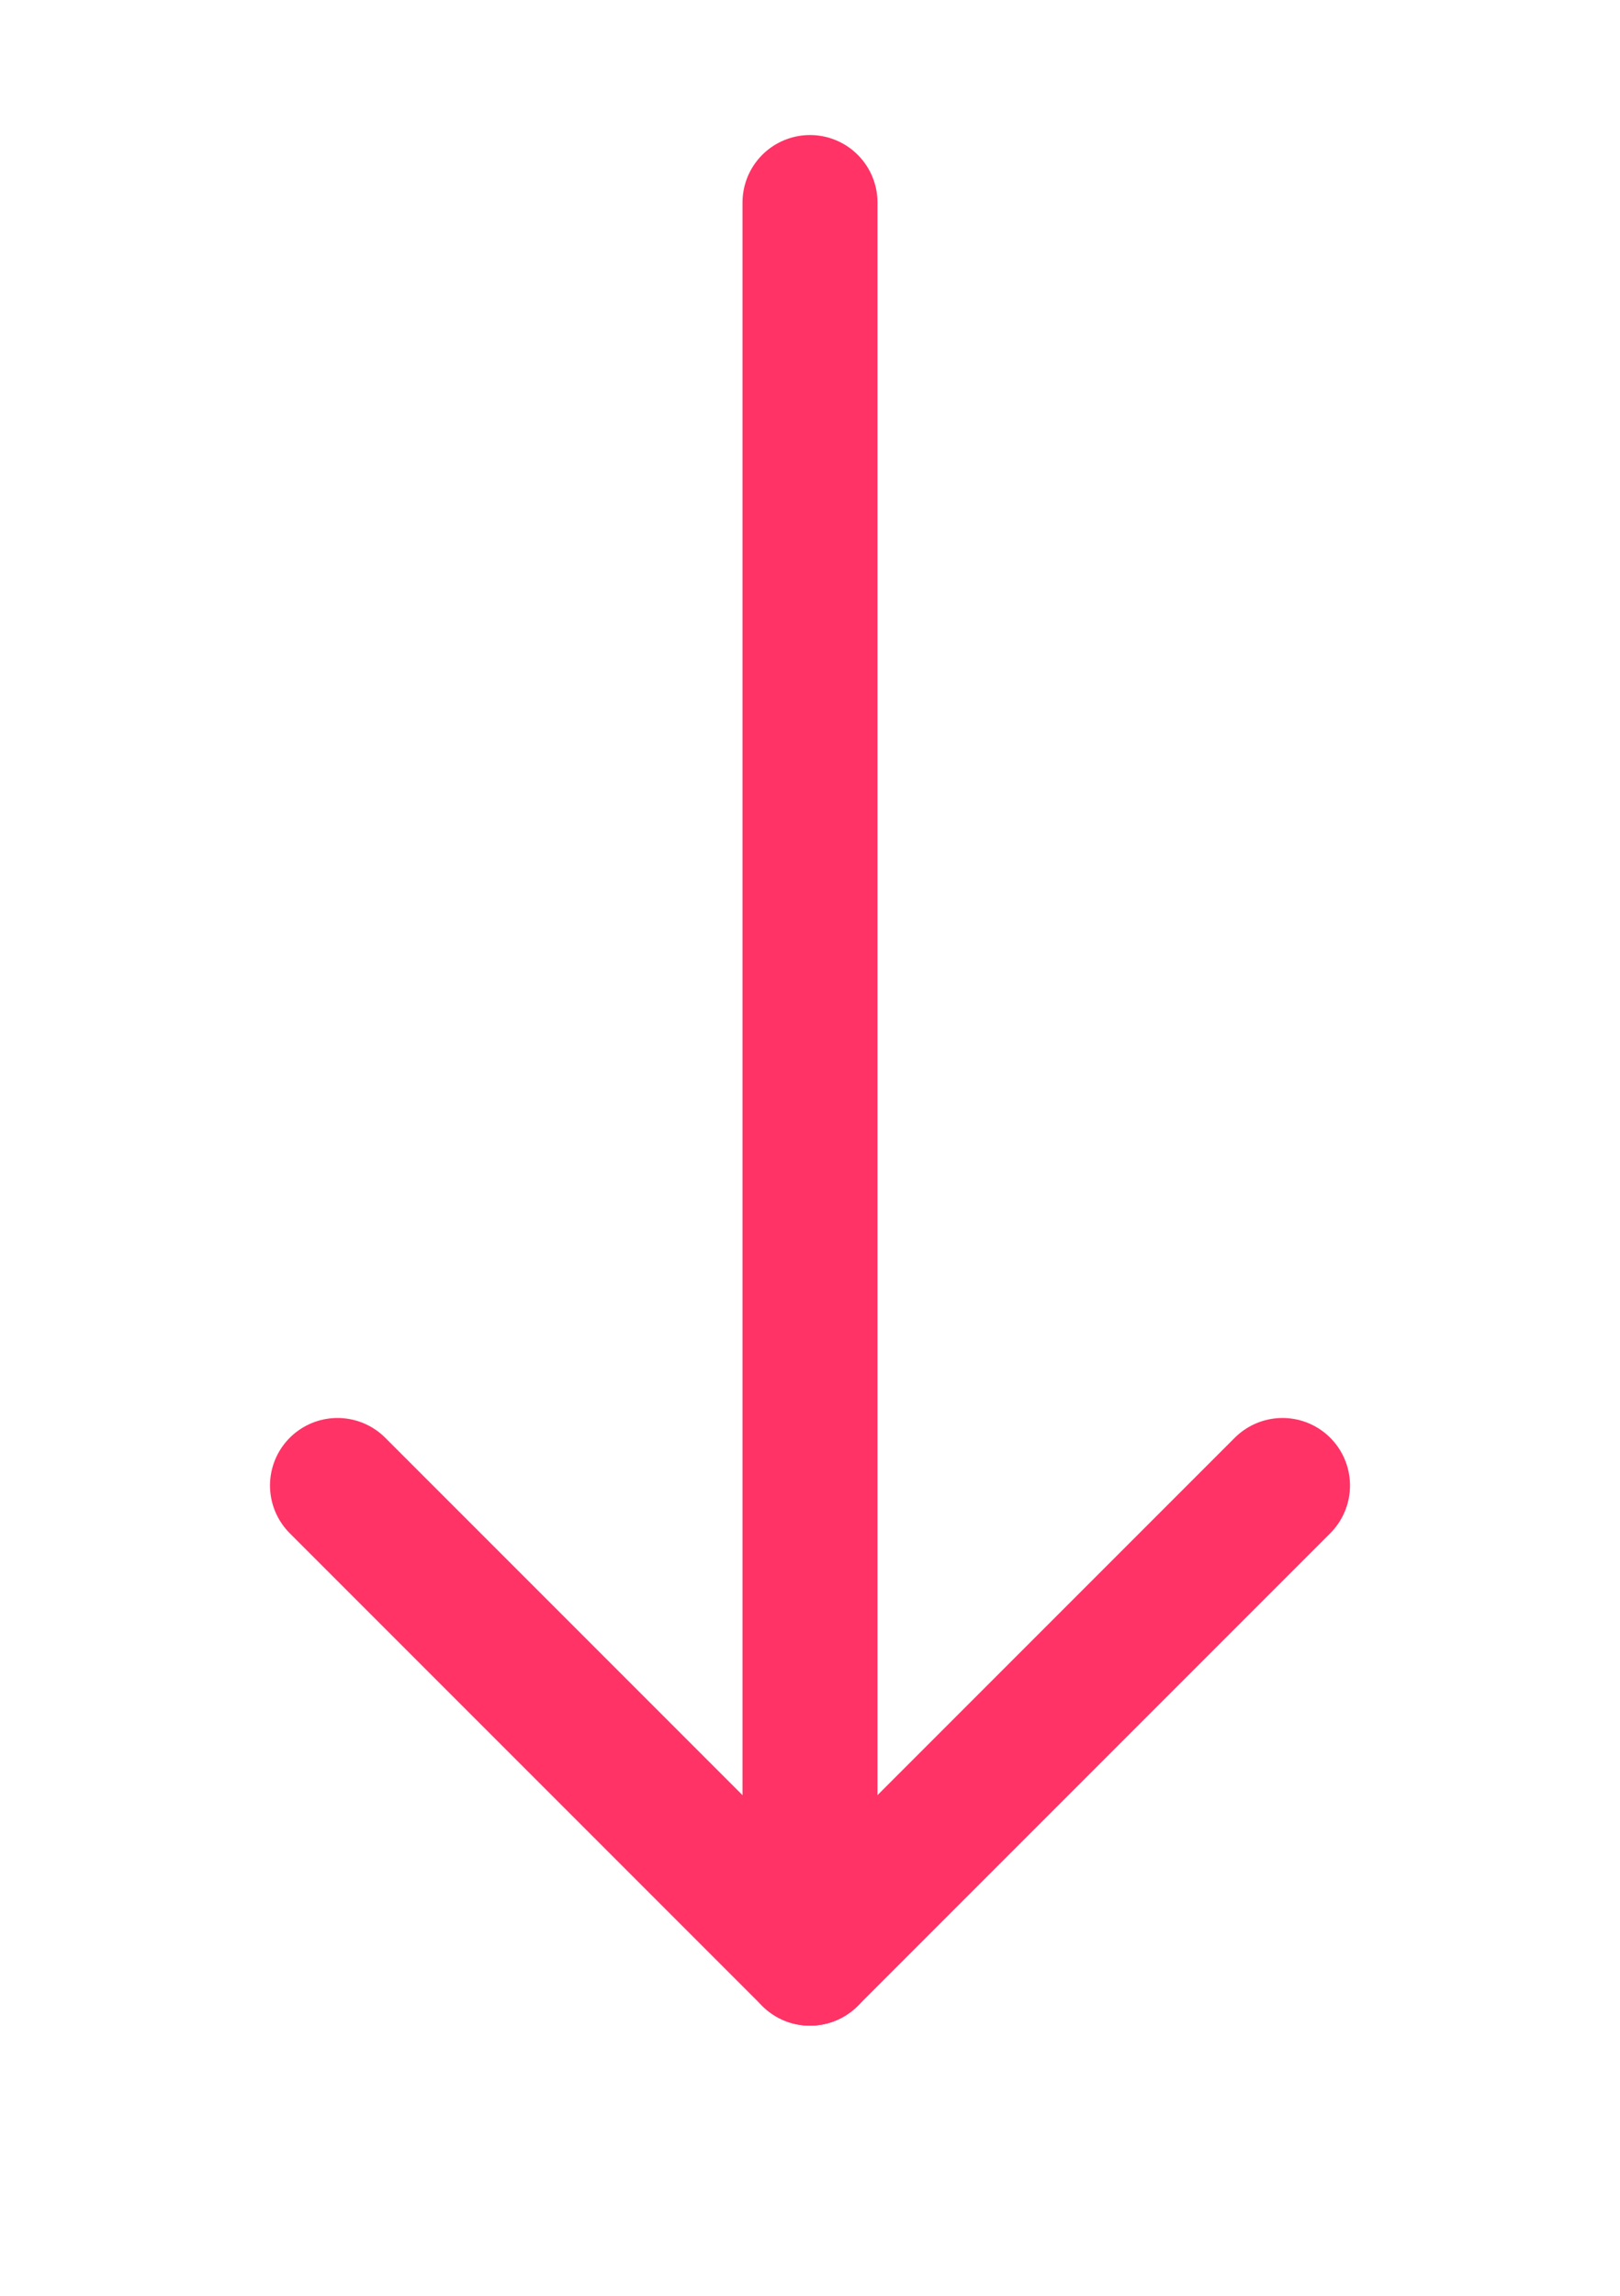<svg width="24" height="34" viewBox="0 0 24 34" fill="none" xmlns="http://www.w3.org/2000/svg">
<path d="M12 3L12 29" stroke="#FF3366" stroke-width="2" stroke-linecap="round" stroke-linejoin="round"/>
<path d="M19 22L12 29L5 22" stroke="#FF3366" stroke-width="2" stroke-linecap="round" stroke-linejoin="round"/>
</svg>
